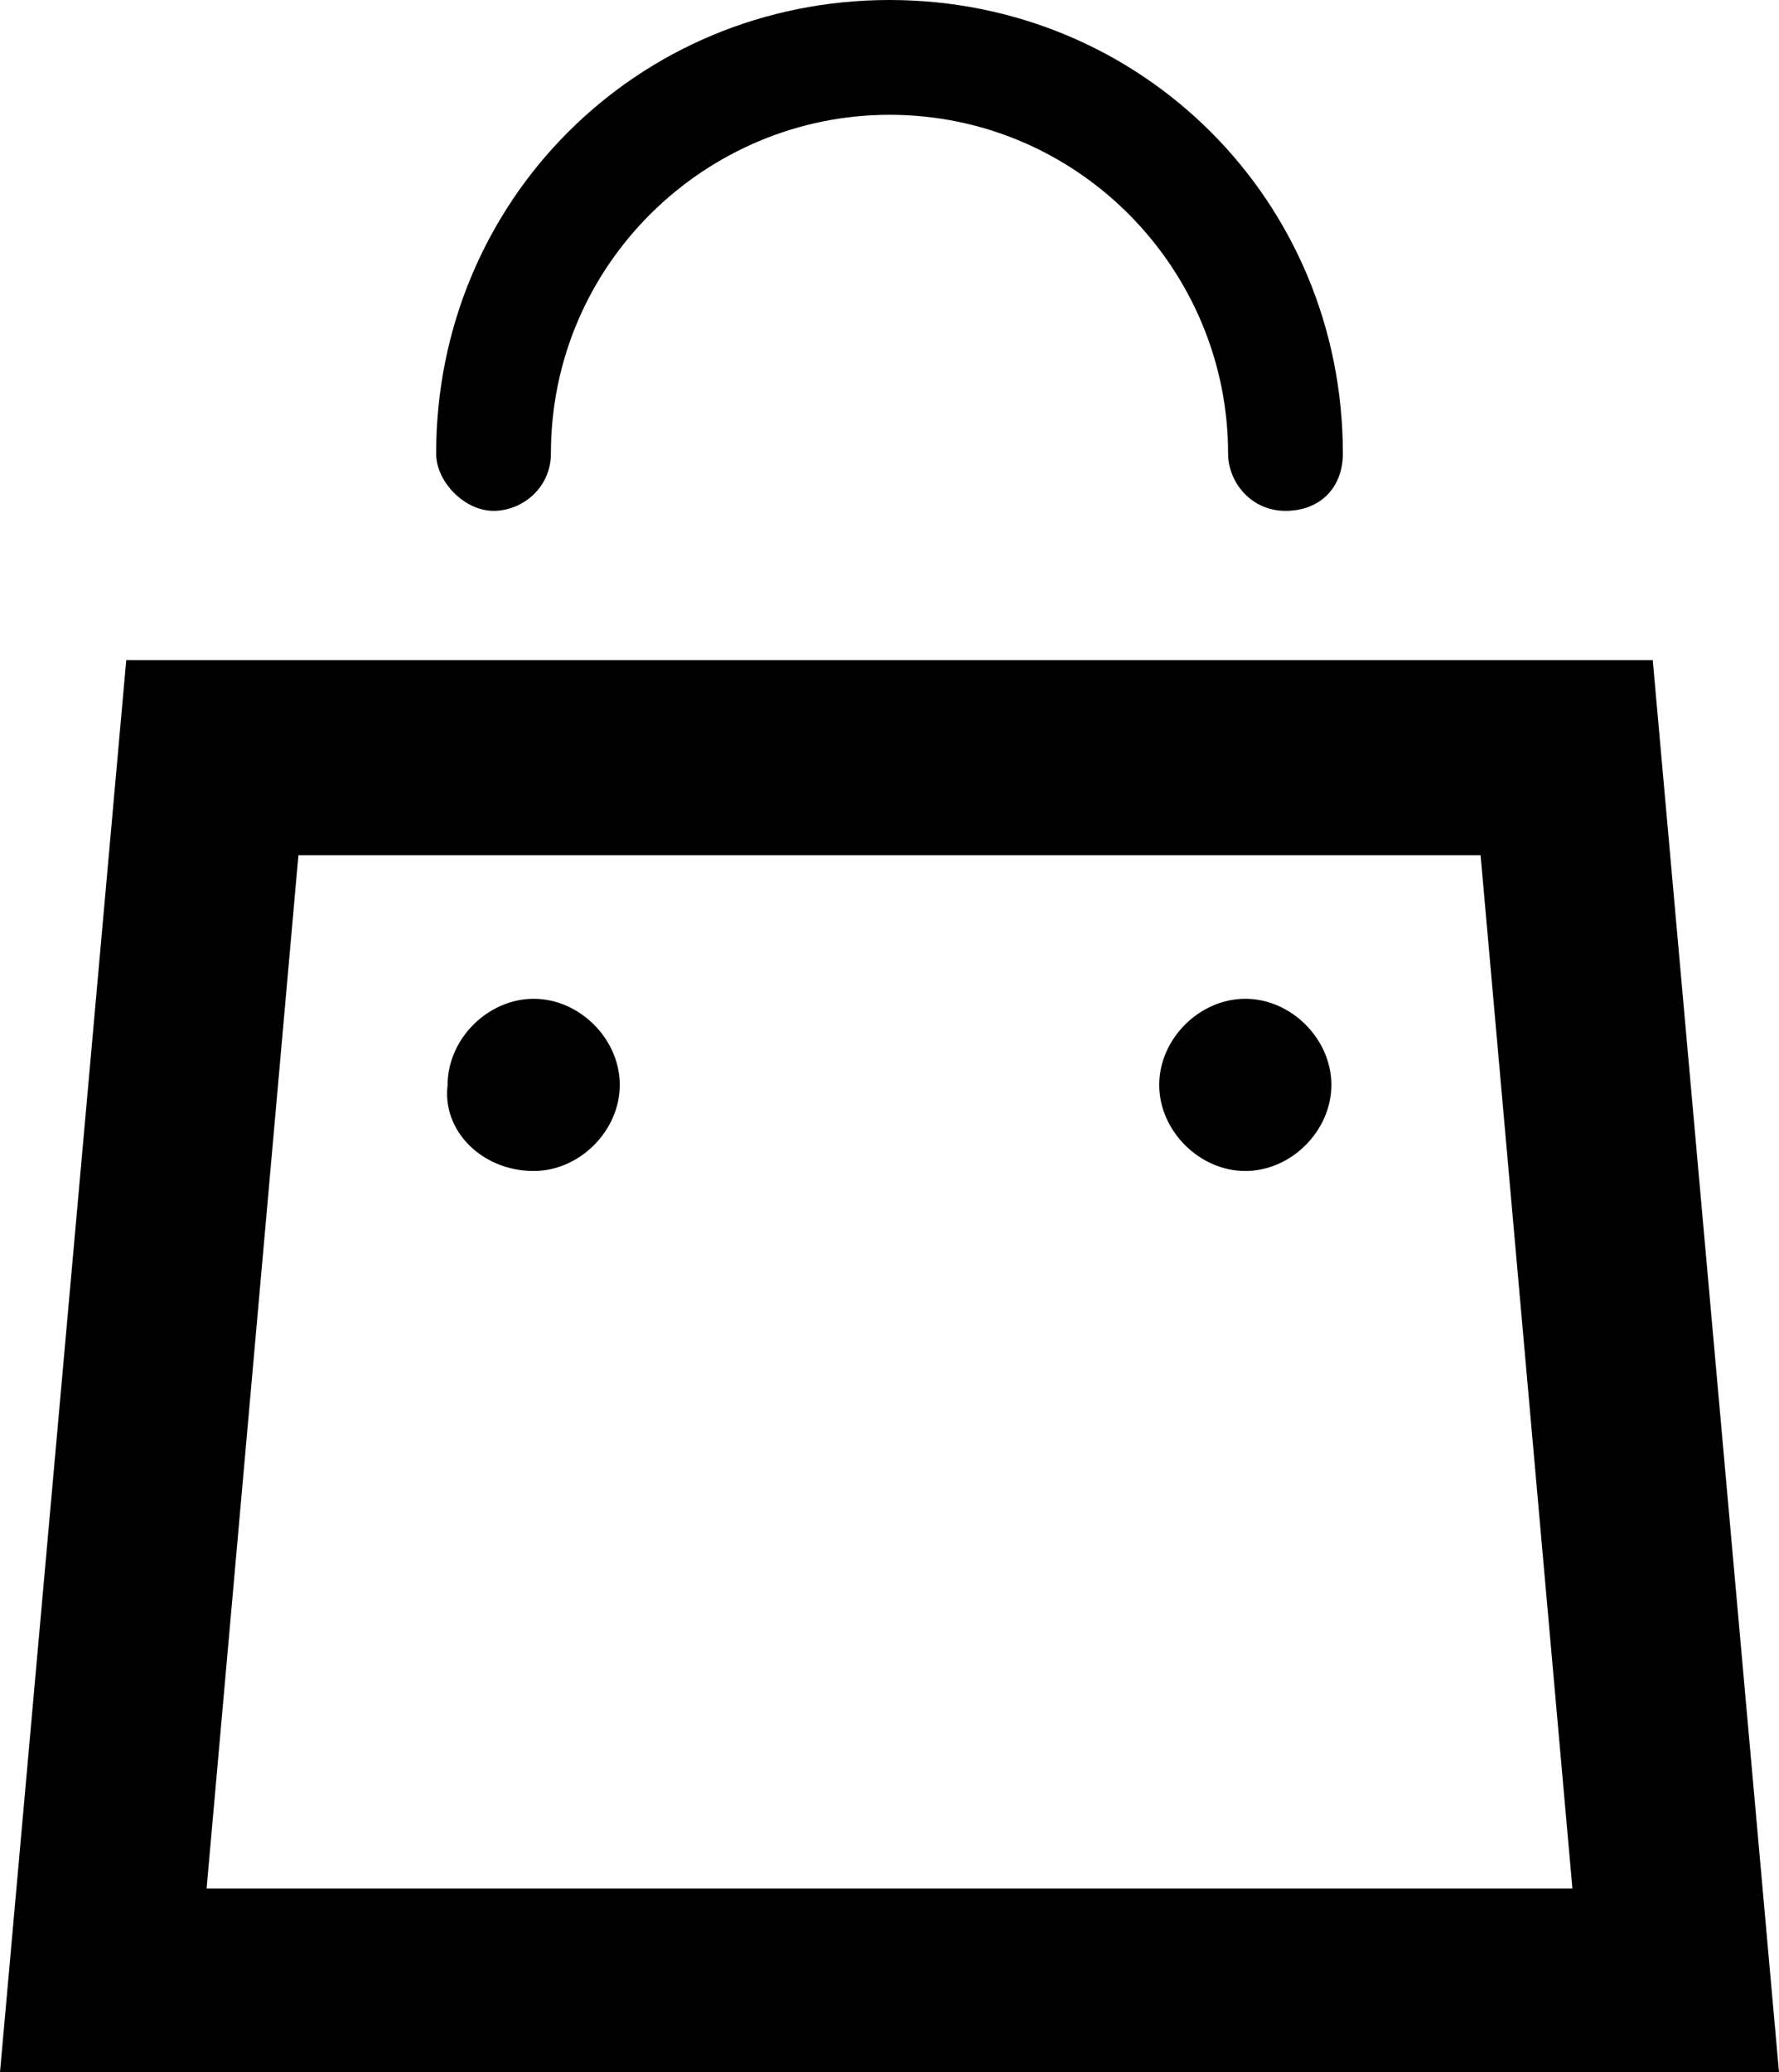 <svg xmlns="http://www.w3.org/2000/svg" xml:space="preserve" viewBox="0 0 31 36.1"><path d="M21.7 20.4c.8 0 1.5-.7 1.5-1.5s-.7-1.5-1.5-1.5-1.5.7-1.5 1.5.7 1.5 1.5 1.5zM9.3 20.4c.8 0 1.5-.7 1.5-1.5s-.7-1.5-1.5-1.5-1.5.7-1.5 1.5c-.1.8.6 1.5 1.5 1.5z"/><path d="M31 36.1H0l2.2-24.6h26.6L31 36.1zM3.6 32.9h23.8l-1.6-18H5.2l-1.6 18zM22.4 8.9c-.6 0-1-.5-1-1 0-3.2-2.6-5.9-5.9-5.9-3.2 0-5.9 2.6-5.9 5.9 0 .6-.5 1-1 1s-1-.5-1-1c0-4.4 3.5-7.9 7.9-7.9s7.9 3.5 7.9 7.9c0 .6-.4 1-1 1z"/></svg>